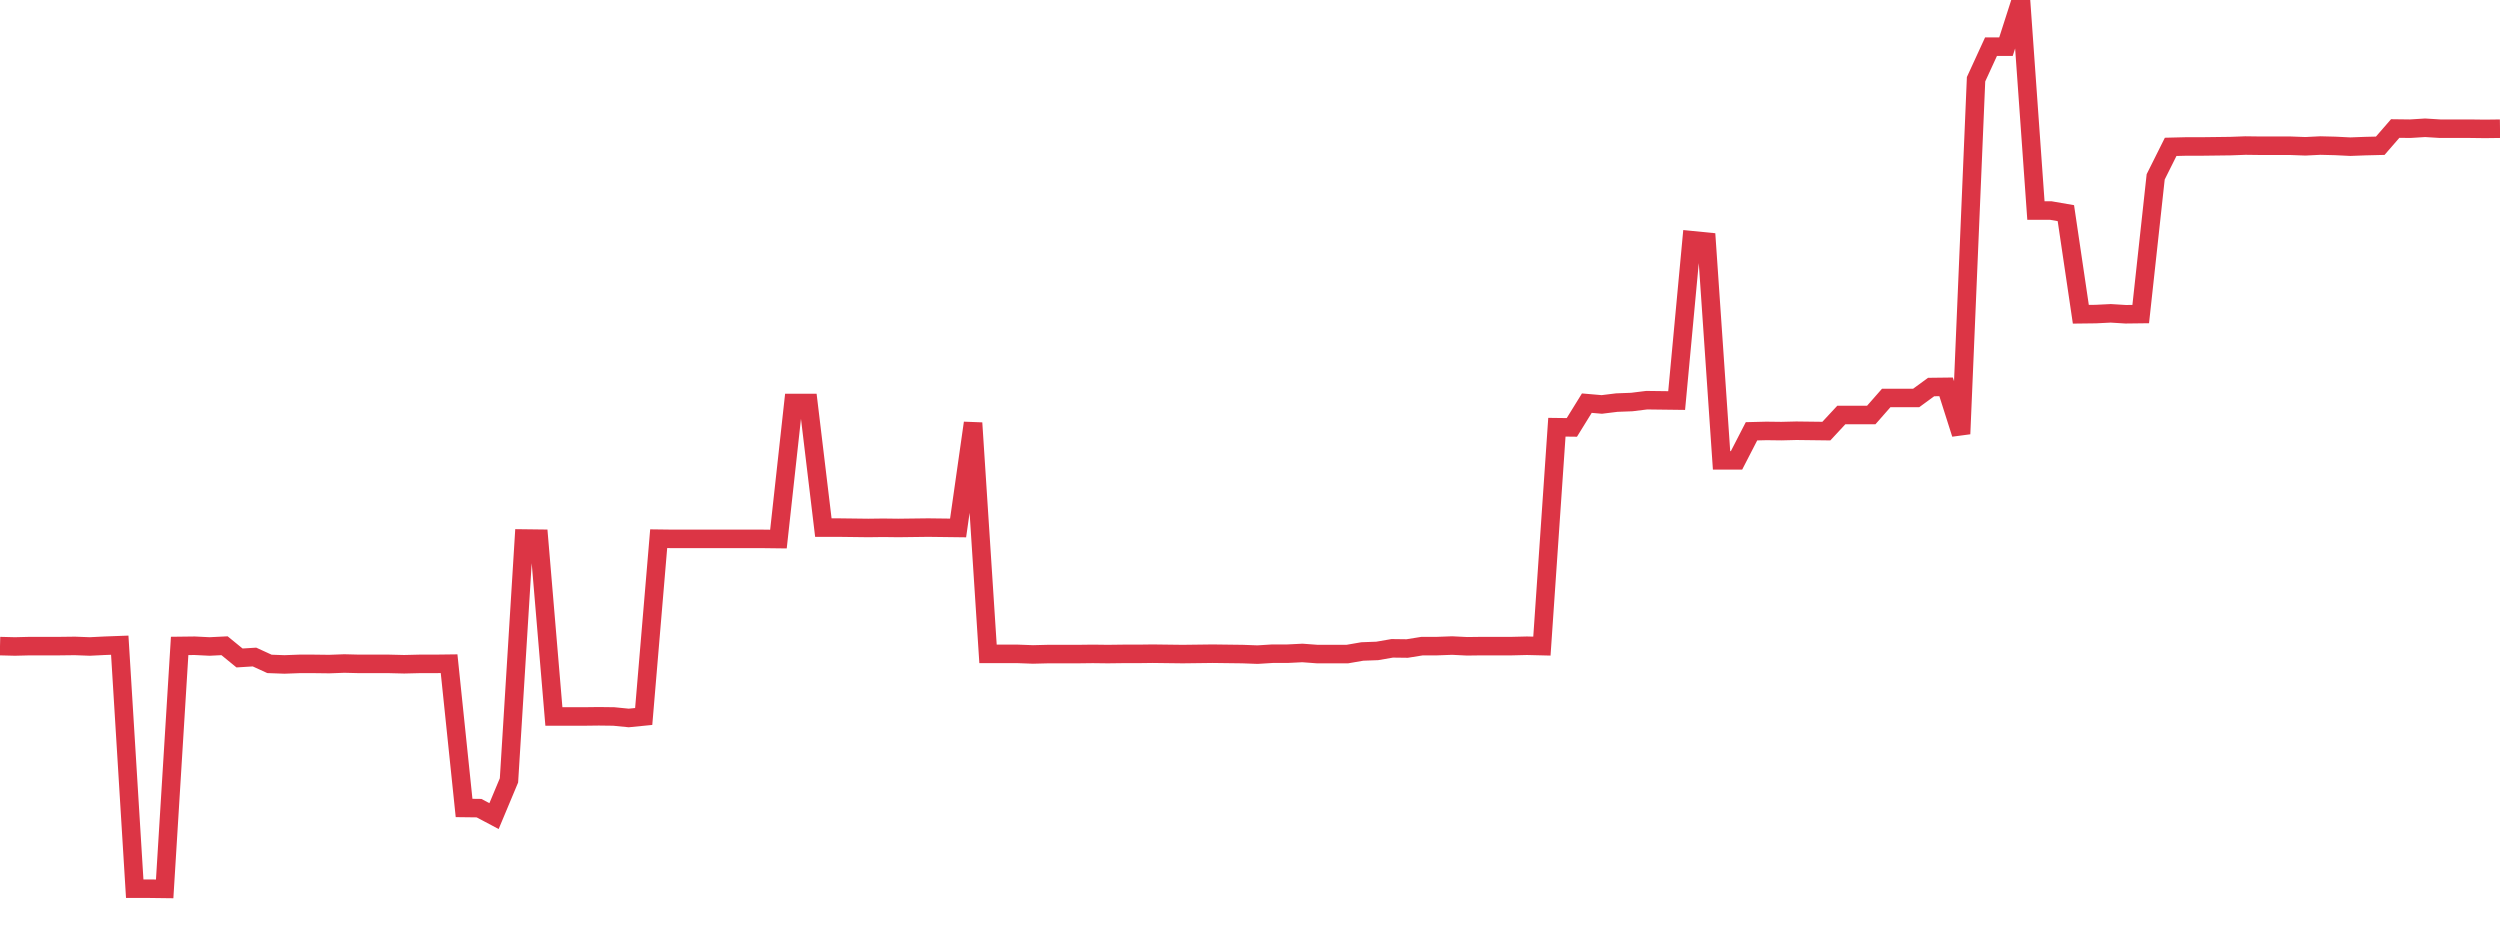 <?xml version="1.0" standalone="no"?>
<!DOCTYPE svg PUBLIC "-//W3C//DTD SVG 1.1//EN" "http://www.w3.org/Graphics/SVG/1.1/DTD/svg11.dtd">
<svg width="135" height="50" viewBox="0 0 135 50" preserveAspectRatio="none" class="sparkline" xmlns="http://www.w3.org/2000/svg"
xmlns:xlink="http://www.w3.org/1999/xlink"><path  class="sparkline--line" d="M 0 34.89 L 0 34.89 L 0.808 34.91 L 1.617 34.89 L 2.425 34.89 L 3.234 34.89 L 4.042 34.88 L 4.85 34.91 L 5.659 34.87 L 6.467 34.84 L 7.275 47.99 L 8.084 47.99 L 8.892 48 L 9.701 34.88 L 10.509 34.87 L 11.317 34.91 L 12.126 34.87 L 12.934 35.53 L 13.743 35.48 L 14.551 35.85 L 15.359 35.88 L 16.168 35.85 L 16.976 35.85 L 17.784 35.86 L 18.593 35.83 L 19.401 35.85 L 20.21 35.85 L 21.018 35.85 L 21.826 35.87 L 22.635 35.85 L 23.443 35.85 L 24.251 35.84 L 25.06 43.63 L 25.868 43.64 L 26.677 44.07 L 27.485 42.14 L 28.293 29.08 L 29.102 29.09 L 29.91 38.69 L 30.719 38.69 L 31.527 38.69 L 32.335 38.68 L 33.144 38.69 L 33.952 38.77 L 34.76 38.69 L 35.569 29.09 L 36.377 29.1 L 37.186 29.1 L 37.994 29.1 L 38.802 29.1 L 39.611 29.1 L 40.419 29.1 L 41.228 29.1 L 42.036 29.11 L 42.844 21.76 L 43.653 21.76 L 44.461 28.49 L 45.269 28.49 L 46.078 28.5 L 46.886 28.51 L 47.695 28.5 L 48.503 28.51 L 49.311 28.5 L 50.12 28.49 L 50.928 28.5 L 51.737 28.51 L 52.545 22.84 L 53.353 35.31 L 54.162 35.31 L 54.97 35.31 L 55.778 35.34 L 56.587 35.32 L 57.395 35.32 L 58.204 35.32 L 59.012 35.31 L 59.82 35.32 L 60.629 35.31 L 61.437 35.31 L 62.246 35.3 L 63.054 35.31 L 63.862 35.32 L 64.671 35.31 L 65.479 35.3 L 66.287 35.31 L 67.096 35.32 L 67.904 35.35 L 68.713 35.3 L 69.521 35.3 L 70.329 35.26 L 71.138 35.32 L 71.946 35.32 L 72.754 35.32 L 73.563 35.18 L 74.371 35.15 L 75.18 35.01 L 75.988 35.02 L 76.796 34.89 L 77.605 34.89 L 78.413 34.86 L 79.222 34.9 L 80.03 34.89 L 80.838 34.89 L 81.647 34.89 L 82.455 34.87 L 83.263 34.89 L 84.072 23.07 L 84.88 23.08 L 85.689 21.77 L 86.497 21.84 L 87.305 21.74 L 88.114 21.71 L 88.922 21.61 L 89.731 21.62 L 90.539 21.63 L 91.347 12.97 L 92.156 13.05 L 92.964 24.86 L 93.772 24.86 L 94.581 23.29 L 95.389 23.27 L 96.198 23.28 L 97.006 23.26 L 97.814 23.27 L 98.623 23.28 L 99.431 22.41 L 100.24 22.41 L 101.048 22.41 L 101.856 21.49 L 102.665 21.49 L 103.473 21.49 L 104.281 20.9 L 105.09 20.89 L 105.898 23.43 L 106.707 4.28 L 107.515 2.52 L 108.323 2.52 L 109.132 0 L 109.94 11.37 L 110.749 11.37 L 111.557 11.51 L 112.365 16.97 L 113.174 16.96 L 113.982 16.92 L 114.79 16.97 L 115.599 16.96 L 116.407 9.55 L 117.216 7.93 L 118.024 7.91 L 118.832 7.91 L 119.641 7.9 L 120.449 7.89 L 121.257 7.86 L 122.066 7.87 L 122.874 7.87 L 123.683 7.87 L 124.491 7.9 L 125.299 7.86 L 126.108 7.88 L 126.916 7.92 L 127.725 7.89 L 128.533 7.87 L 129.341 6.94 L 130.15 6.95 L 130.958 6.9 L 131.766 6.95 L 132.575 6.95 L 133.383 6.95 L 134.192 6.96 L 135 6.95" fill="none" stroke-width="1" stroke="#dc3545"></path></svg>